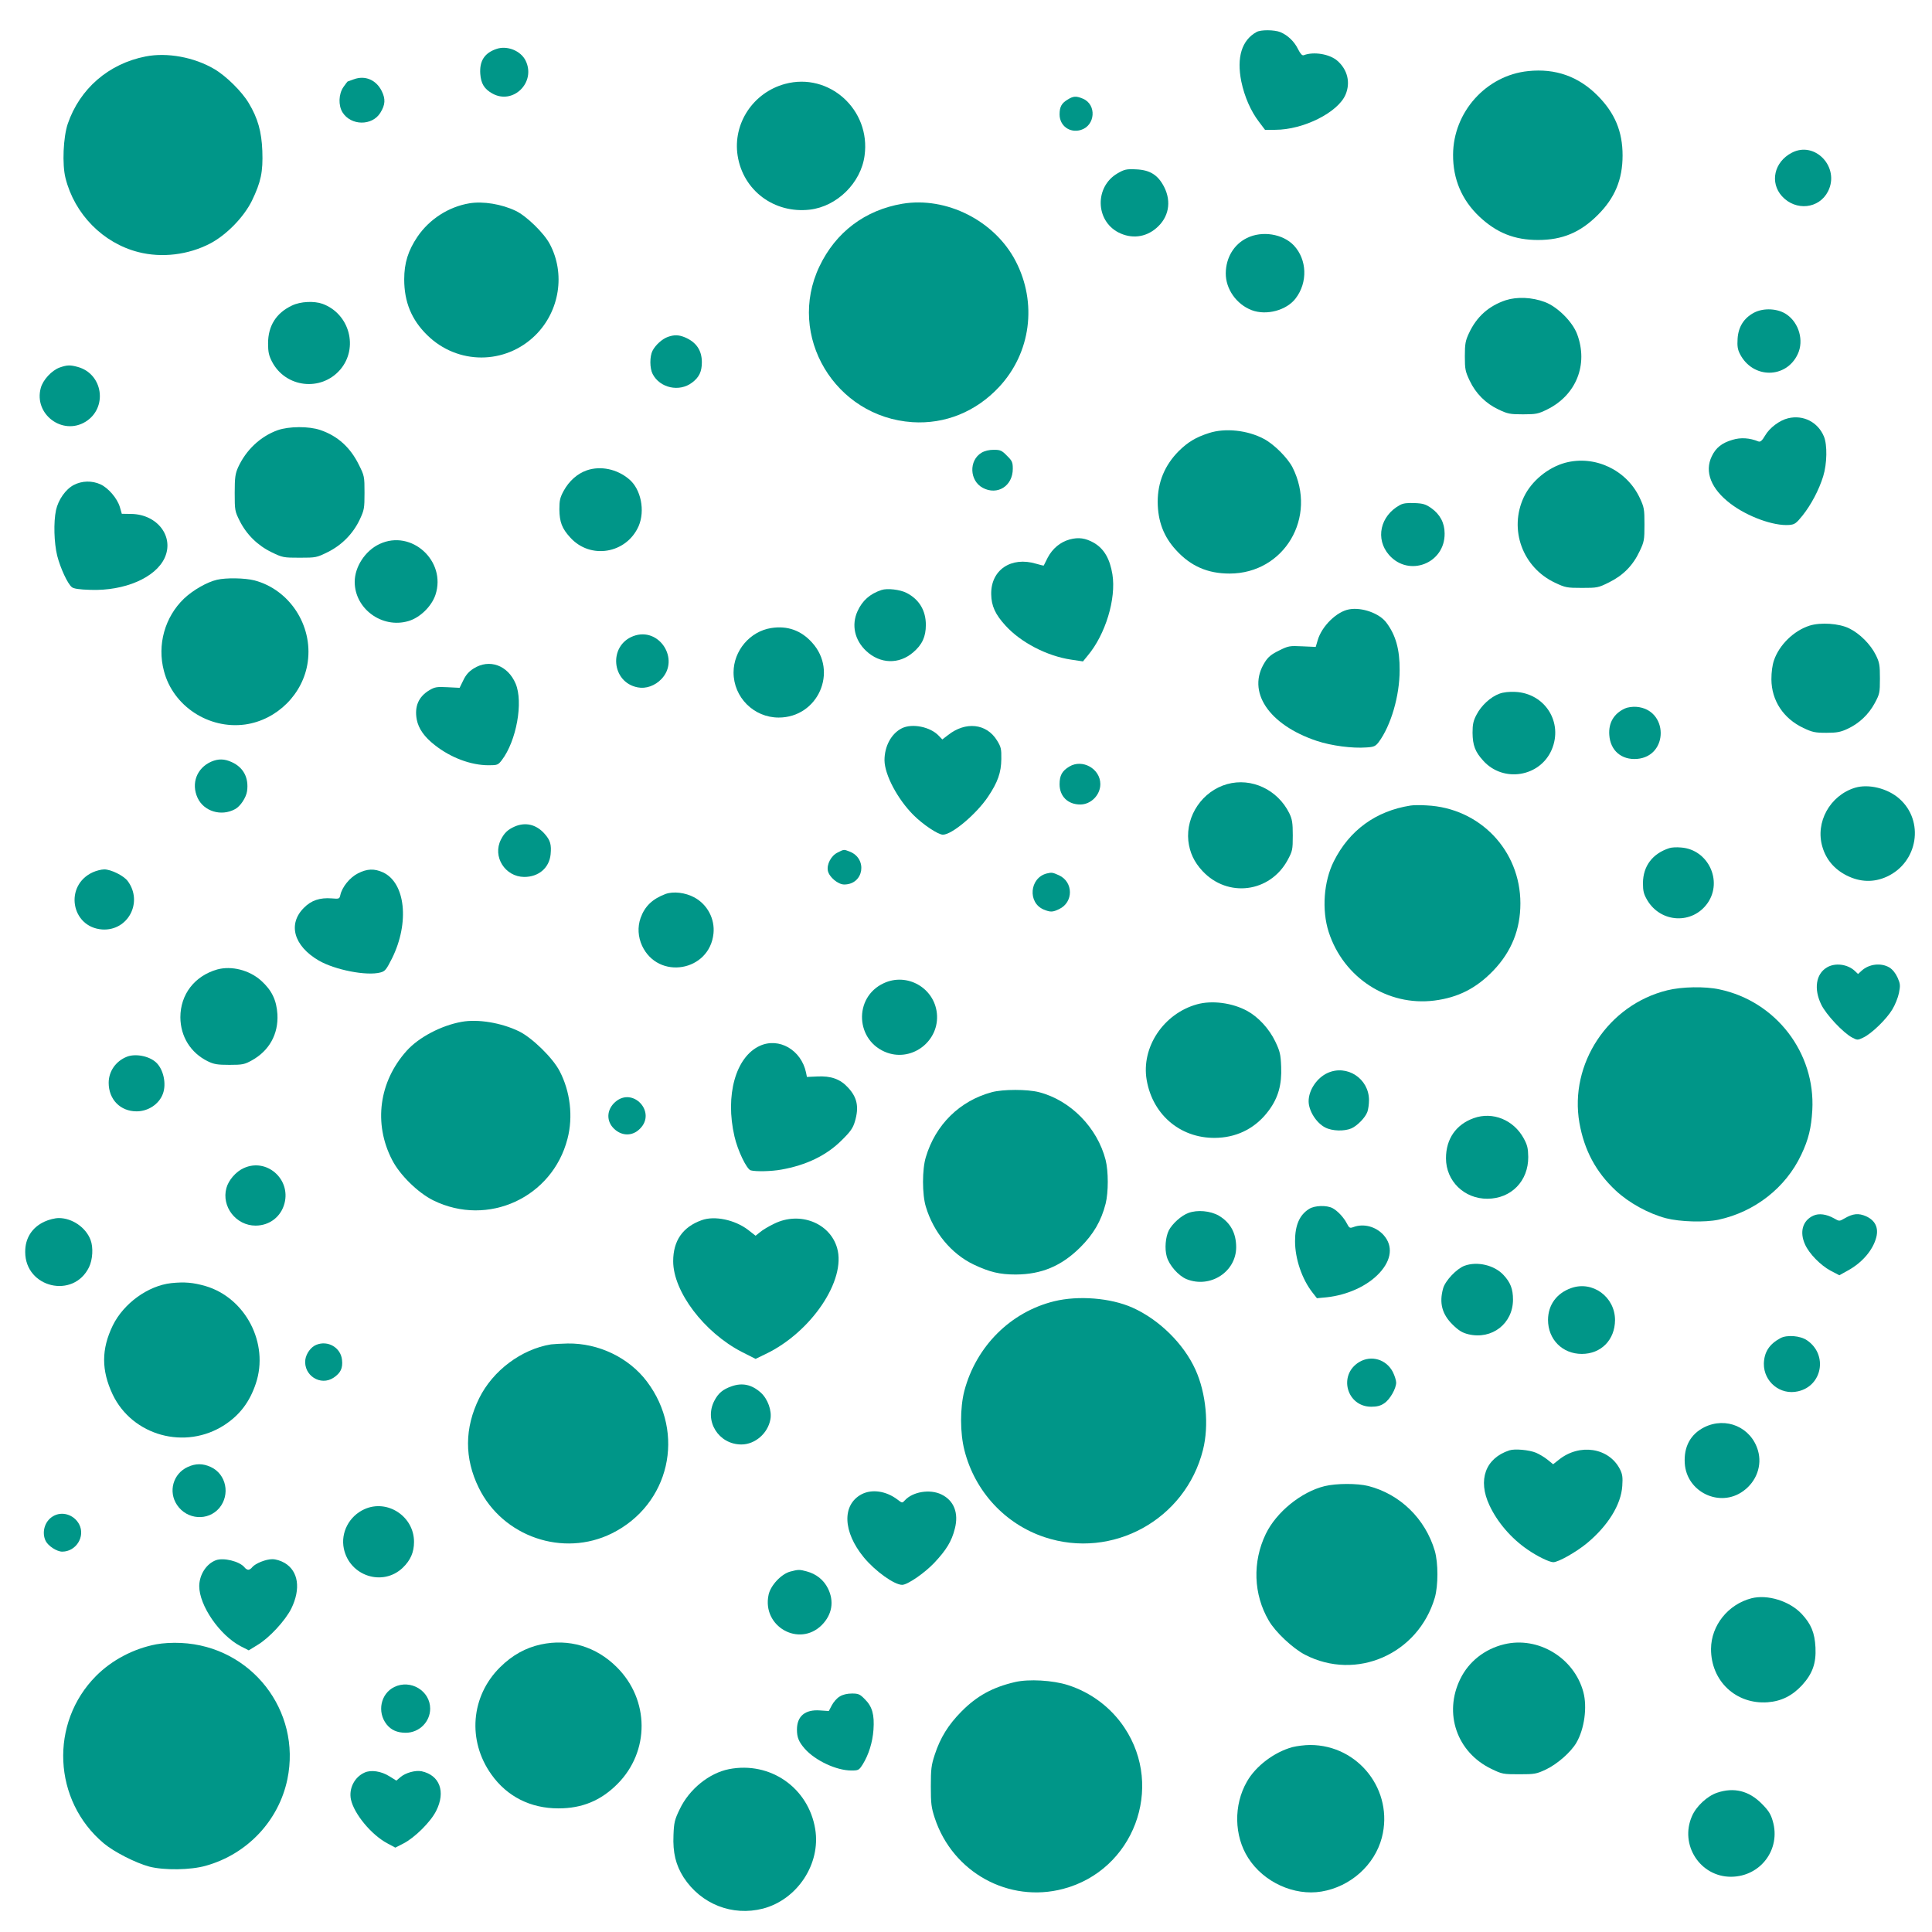 <?xml version="1.0" standalone="no"?>
<!DOCTYPE svg PUBLIC "-//W3C//DTD SVG 20010904//EN"
 "http://www.w3.org/TR/2001/REC-SVG-20010904/DTD/svg10.dtd">
<svg version="1.0" xmlns="http://www.w3.org/2000/svg"
 width="1280pt" height="1280pt" viewBox="0 0 1280 1280"
 preserveAspectRatio="xMidYMid meet">
<g transform="translate(0,1280) scale(0.1,-0.1)"
fill="#009688" stroke="none">
<path d="M8325 12588 c-98 -54 -133 -168 -101 -328 21 -100 62 -195 117 -267
l40 -53 68 0 c187 0 417 116 466 234 33 79 13 163 -53 222 -51 46 -158 64
-225 38 -10 -3 -21 9 -37 40 -24 50 -67 92 -117 113 -39 16 -130 17 -158 1z"/>
<path d="M3287 12475 c-78 -27 -111 -80 -105 -165 5 -64 26 -99 79 -129 137
-78 291 72 222 216 -32 67 -124 104 -196 78z"/>
<path d="M965 12426 c-245 -48 -436 -213 -516 -446 -30 -89 -38 -269 -15 -360
60 -239 248 -430 482 -490 156 -40 331 -19 477 57 108 57 222 174 276 283 60
125 74 191 69 330 -5 129 -30 217 -90 317 -45 76 -150 180 -229 226 -133 78
-311 111 -454 83z"/>
<path d="M10125 12329 c-278 -28 -497 -271 -498 -554 -1 -162 58 -300 174
-410 115 -108 233 -155 389 -155 161 0 280 50 395 165 114 113 165 236 165
395 0 159 -51 281 -165 396 -126 127 -279 182 -460 163z"/>
<path d="M2345 12275 c-22 -8 -41 -15 -42 -15 -1 0 -14 -17 -28 -37 -32 -47
-34 -121 -6 -167 56 -90 197 -91 251 -3 33 53 35 91 9 144 -37 74 -110 105
-184 78z"/>
<path d="M5201 12244 c-211 -57 -347 -262 -314 -475 36 -231 242 -385 478
-358 180 21 339 177 363 358 42 304 -235 554 -527 475z"/>
<path d="M7073 12140 c-40 -24 -53 -48 -53 -98 0 -76 68 -125 141 -103 96 29
106 168 14 207 -45 19 -64 18 -102 -6z"/>
<path d="M11871 11788 c-117 -61 -147 -197 -65 -288 91 -100 246 -84 305 32
81 159 -86 337 -240 256z"/>
<path d="M7403 11651 c-151 -89 -146 -312 7 -391 86 -44 179 -33 250 28 83 70
103 174 53 273 -41 80 -94 113 -186 117 -65 3 -77 0 -124 -27z"/>
<path d="M3110 11453 c-138 -23 -265 -105 -344 -221 -62 -92 -88 -174 -88
-283 0 -149 48 -267 152 -369 201 -198 518 -198 718 0 160 159 199 408 94 604
-38 72 -154 185 -225 219 -94 45 -217 65 -307 50z"/>
<path d="M5978 11450 c-247 -42 -441 -188 -549 -415 -219 -459 103 -998 616
-1032 216 -14 421 69 574 233 211 226 254 557 110 834 -139 268 -459 429 -751
380z"/>
<path d="M8261 11223 c-86 -42 -139 -130 -140 -233 -1 -104 70 -206 172 -245
98 -37 231 -1 291 78 81 106 76 257 -12 351 -73 77 -211 99 -311 49z"/>
<path d="M9976 10811 c-113 -38 -193 -109 -244 -219 -23 -49 -27 -70 -27 -152
0 -86 3 -101 32 -162 40 -85 106 -151 191 -191 61 -29 76 -32 162 -32 87 0
101 3 160 32 193 95 274 298 199 499 -31 83 -131 182 -214 213 -85 32 -184 36
-259 12z"/>
<path d="M1935 10776 c-105 -49 -159 -135 -159 -251 0 -56 5 -80 26 -121 90
-173 325 -200 452 -53 123 144 62 370 -117 436 -56 20 -146 16 -202 -11z"/>
<path d="M11620 10728 c-67 -36 -103 -94 -108 -172 -3 -49 0 -71 16 -102 85
-165 307 -164 383 1 41 88 8 205 -73 261 -58 41 -154 46 -218 12z"/>
<path d="M4425 10568 c-37 -13 -82 -53 -102 -92 -19 -37 -19 -116 1 -154 48
-93 177 -121 261 -57 47 35 65 73 65 135 0 79 -37 133 -112 165 -42 17 -70 18
-113 3z"/>
<path d="M395 10365 c-52 -19 -111 -82 -125 -136 -47 -173 144 -317 297 -223
148 92 116 317 -52 363 -51 14 -71 13 -120 -4z"/>
<path d="M11847 10029 c-56 -13 -123 -63 -153 -115 -19 -33 -31 -43 -43 -39
-59 24 -118 28 -173 11 -69 -20 -110 -52 -137 -109 -50 -103 -4 -217 124 -314
113 -86 286 -149 389 -141 36 3 46 10 88 62 58 73 109 170 137 260 26 84 28
209 5 264 -40 96 -137 145 -237 121z"/>
<path d="M1840 9950 c-114 -41 -209 -130 -262 -245 -19 -43 -23 -66 -23 -170
0 -116 1 -122 33 -186 46 -91 119 -163 212 -208 72 -35 79 -36 186 -36 107 0
112 1 185 37 93 46 168 122 212 215 30 64 32 75 32 178 0 108 -1 113 -37 185
-57 116 -141 192 -256 231 -76 26 -207 25 -282 -1z"/>
<path d="M8010 9931 c-88 -28 -140 -60 -201 -120 -92 -93 -139 -205 -139 -336
1 -128 39 -230 122 -320 97 -106 209 -155 354 -155 363 0 584 374 417 704 -32
62 -122 153 -189 188 -108 58 -257 74 -364 39z"/>
<path d="M6502 9800 c-84 -51 -79 -185 9 -232 97 -52 199 12 199 126 0 43 -4
53 -39 87 -34 35 -44 39 -87 39 -31 0 -61 -7 -82 -20z"/>
<path d="M10370 9734 c-114 -31 -224 -121 -274 -227 -101 -214 -9 -467 207
-568 68 -32 78 -34 178 -34 101 0 108 1 180 37 93 46 158 112 202 206 30 63
32 74 32 177 0 103 -2 114 -32 178 -88 185 -298 283 -493 231z"/>
<path d="M3888 9684 c-63 -22 -117 -70 -153 -135 -25 -46 -29 -65 -29 -124 1
-83 17 -126 71 -185 133 -149 373 -109 454 74 44 102 16 245 -63 311 -80 68
-189 90 -280 59z"/>
<path d="M489 9587 c-54 -28 -103 -98 -118 -167 -17 -80 -13 -217 8 -302 21
-82 69 -186 97 -208 11 -10 50 -16 123 -18 227 -8 432 81 492 212 64 140 -47
287 -219 291 l-65 1 -13 45 c-17 57 -76 126 -128 150 -57 26 -123 24 -177 -4z"/>
<path d="M9275 9454 c-131 -71 -165 -225 -72 -331 131 -149 371 -56 368 143 0
70 -31 127 -89 168 -36 25 -54 31 -110 33 -48 2 -76 -1 -97 -13z"/>
<path d="M7087 9226 c-62 -17 -114 -60 -146 -121 -14 -28 -26 -51 -26 -52 -1
-1 -23 4 -50 12 -166 50 -301 -41 -298 -202 1 -77 27 -134 95 -208 102 -112
274 -201 433 -225 l80 -12 31 38 c118 140 190 377 164 539 -17 104 -56 170
-123 209 -55 31 -101 38 -160 22z"/>
<path d="M2515 9196 c-95 -44 -165 -151 -165 -251 0 -178 181 -311 355 -260
77 22 154 97 180 174 74 224 -159 436 -370 337z"/>
<path d="M1438 8959 c-66 -15 -160 -69 -219 -125 -127 -122 -179 -306 -133
-479 60 -233 297 -388 538 -355 212 30 386 203 415 415 34 242 -121 479 -354
540 -64 16 -187 18 -247 4z"/>
<path d="M5840 8891 c-76 -25 -127 -70 -159 -141 -41 -91 -19 -191 58 -263 92
-86 217 -90 311 -9 60 51 84 104 84 182 0 95 -44 169 -128 212 -43 22 -128 32
-166 19z"/>
<path d="M8939 8763 c-82 -14 -182 -111 -209 -205 l-13 -44 -89 4 c-84 4 -92
3 -154 -28 -51 -25 -72 -42 -94 -77 -123 -193 24 -415 345 -522 97 -32 234
-50 328 -43 50 3 60 8 81 35 81 109 139 306 139 477 1 137 -26 233 -88 315
-46 62 -162 103 -246 88z"/>
<path d="M11989 8655 c-104 -33 -201 -127 -236 -230 -11 -32 -17 -78 -17 -126
1 -141 80 -260 212 -322 59 -28 77 -32 152 -32 71 0 95 5 142 27 75 35 138 94
179 170 32 60 34 68 34 163 0 89 -3 106 -27 155 -35 71 -107 143 -177 177 -67
33 -189 41 -262 18z"/>
<path d="M5109 8639 c-140 -22 -249 -150 -249 -294 0 -165 134 -299 299 -299
260 0 396 305 221 497 -73 81 -164 113 -271 96z"/>
<path d="M4197 8586 c-167 -62 -147 -307 28 -340 54 -11 115 11 157 55 125
131 -15 348 -185 285z"/>
<path d="M3138 8371 c-32 -20 -52 -43 -69 -79 l-24 -49 -80 4 c-70 4 -85 1
-119 -19 -73 -43 -101 -108 -85 -195 12 -61 50 -115 119 -169 106 -84 240
-134 357 -134 58 0 63 2 87 33 98 128 144 386 92 508 -52 122 -174 166 -278
100z"/>
<path d="M9934 8204 c-58 -21 -120 -78 -151 -138 -22 -41 -27 -65 -27 -121 1
-83 17 -126 71 -185 132 -147 375 -108 453 72 78 181 -43 374 -240 384 -41 2
-80 -2 -106 -12z"/>
<path d="M10765 8106 c-73 -34 -109 -95 -103 -176 7 -103 81 -166 184 -158
211 18 208 328 -4 345 -27 2 -60 -3 -77 -11z"/>
<path d="M5975 7975 c-70 -35 -115 -119 -115 -212 1 -96 86 -257 192 -363 63
-63 163 -130 195 -130 60 0 221 136 298 250 66 98 88 162 89 251 1 67 -2 81
-29 124 -69 112 -208 127 -324 35 l-38 -29 -23 24 c-56 60 -177 84 -245 50z"/>
<path d="M1400 7754 c-96 -42 -135 -144 -91 -240 41 -89 156 -125 248 -75 35
18 74 77 80 120 12 88 -24 157 -102 192 -48 22 -88 23 -135 3z"/>
<path d="M7084 7721 c-48 -29 -64 -59 -64 -117 0 -80 55 -134 137 -134 71 0
133 63 133 135 0 102 -119 169 -206 116z"/>
<path d="M8130 7605 c-163 -46 -274 -208 -257 -376 9 -77 38 -140 94 -200 167
-179 447 -143 564 73 32 60 34 68 34 163 0 84 -4 107 -23 147 -77 156 -250
238 -412 193z"/>
<path d="M12290 7581 c-166 -51 -265 -229 -216 -392 24 -83 79 -148 160 -189
89 -45 180 -48 267 -8 207 95 250 370 82 517 -77 68 -203 99 -293 72z"/>
<path d="M9345 7463 c-230 -36 -405 -164 -508 -369 -67 -133 -81 -323 -34
-469 98 -303 391 -493 700 -454 157 20 278 81 392 200 119 125 178 271 178
444 0 351 -269 632 -621 649 -42 3 -90 2 -107 -1z"/>
<path d="M3410 7324 c-45 -20 -68 -41 -91 -86 -58 -113 27 -247 154 -248 96 0
166 60 175 150 6 65 -2 93 -40 136 -55 62 -126 79 -198 48z"/>
<path d="M11060 7181 c-112 -36 -174 -119 -175 -231 0 -54 5 -73 28 -113 90
-153 301 -163 401 -19 101 147 2 354 -176 367 -29 3 -64 1 -78 -4z"/>
<path d="M5550 7152 c-44 -21 -74 -79 -65 -122 9 -41 67 -90 108 -90 131 0
157 173 34 219 -36 14 -36 14 -77 -7z"/>
<path d="M615 7021 c-191 -87 -145 -364 62 -379 171 -11 273 181 169 321 -26
35 -110 77 -155 77 -20 0 -54 -9 -76 -19z"/>
<path d="M2372 7014 c-54 -27 -105 -90 -117 -143 -6 -27 -8 -27 -58 -23 -77 6
-135 -13 -183 -62 -109 -108 -68 -253 98 -350 108 -62 316 -103 408 -79 31 8
39 18 77 93 118 238 89 503 -61 571 -56 25 -103 24 -164 -7z"/>
<path d="M6935 7013 c-114 -29 -128 -194 -20 -239 44 -18 59 -18 102 3 96 45
95 180 -1 224 -42 19 -48 20 -81 12z"/>
<path d="M4409 6877 c-87 -33 -137 -81 -165 -159 -21 -60 -17 -125 10 -184
107 -229 447 -171 473 81 10 97 -40 192 -126 239 -61 33 -140 42 -192 23z"/>
<path d="M12103 6390 c-72 -43 -87 -142 -37 -245 32 -67 146 -188 205 -219 34
-18 37 -18 74 0 54 25 154 122 192 186 18 29 38 79 44 109 10 50 9 61 -9 102
-13 29 -33 54 -54 67 -55 33 -136 24 -185 -22 l-23 -21 -22 21 c-49 45 -131
55 -185 22z"/>
<path d="M1439 6377 c-150 -43 -244 -165 -244 -317 1 -128 68 -235 181 -291
41 -20 64 -24 144 -24 87 0 100 3 149 30 115 64 176 174 169 305 -6 94 -37
159 -108 223 -78 70 -196 100 -291 74z"/>
<path d="M5855 6286 c-203 -94 -188 -386 24 -461 170 -59 347 82 328 262 -18
169 -198 271 -352 199z"/>
<path d="M11046 6239 c-391 -96 -650 -487 -582 -878 32 -181 109 -326 241
-449 88 -82 216 -152 332 -183 93 -24 257 -29 348 -10 241 52 446 212 549 431
48 101 66 176 73 295 21 380 -241 721 -615 800 -95 21 -250 18 -346 -6z"/>
<path d="M7930 6146 c-222 -62 -370 -285 -333 -501 41 -239 236 -396 475 -383
136 7 253 70 335 182 62 84 86 171 81 289 -3 81 -8 102 -39 167 -41 85 -112
162 -187 203 -98 53 -232 71 -332 43z"/>
<path d="M3058 6030 c-134 -24 -283 -102 -363 -191 -184 -204 -222 -483 -97
-724 51 -100 172 -218 273 -268 362 -178 789 19 889 409 38 146 18 313 -52
447 -45 88 -183 222 -269 264 -117 57 -273 83 -381 63z"/>
<path d="M5034 5871 c-160 -73 -231 -328 -168 -600 21 -93 81 -218 108 -225
34 -9 137 -7 202 5 165 29 300 94 400 194 59 58 75 81 88 125 28 95 16 159
-46 225 -51 56 -113 78 -205 73 l-67 -3 -6 30 c-32 149 -179 234 -306 176z"/>
<path d="M841 5799 c-74 -29 -121 -97 -121 -173 0 -110 77 -189 185 -189 77 0
149 48 174 116 25 66 4 164 -46 209 -46 42 -136 59 -192 37z"/>
<path d="M8795 5691 c-70 -32 -125 -113 -125 -187 0 -63 51 -144 110 -174 46
-24 126 -26 173 -6 39 17 92 71 106 109 6 16 11 51 11 78 0 143 -146 239 -275
180z"/>
<path d="M6571 5564 c-212 -57 -373 -215 -437 -430 -25 -81 -25 -247 0 -329
51 -170 169 -312 317 -383 106 -50 172 -66 279 -66 170 1 302 56 426 179 88
87 140 176 169 290 19 76 19 214 0 290 -55 214 -232 395 -441 449 -77 20 -239
20 -313 0z"/>
<path d="M4076 5499 c-58 -51 -61 -128 -6 -179 52 -48 121 -48 170 2 111 110
-47 280 -164 177z"/>
<path d="M9764 5392 c-118 -42 -184 -138 -184 -266 0 -151 121 -269 275 -268
157 1 271 117 270 277 -1 58 -6 79 -30 123 -67 123 -206 179 -331 134z"/>
<path d="M1615 5061 c-52 -23 -101 -80 -115 -132 -34 -123 64 -249 193 -249
93 0 169 59 192 148 42 162 -120 302 -270 233z"/>
<path d="M8674 4791 c-64 -39 -94 -108 -94 -214 0 -117 46 -252 116 -341 l29
-37 64 6 c139 15 272 76 351 162 80 87 90 179 27 250 -51 57 -133 79 -201 53
-23 -8 -27 -6 -42 23 -21 41 -62 85 -96 103 -39 20 -117 18 -154 -5z"/>
<path d="M7874 4764 c-47 -17 -106 -70 -130 -115 -22 -44 -29 -121 -14 -174
16 -58 78 -128 132 -150 156 -62 327 48 328 211 0 95 -38 164 -115 210 -56 32
-142 40 -201 18z"/>
<path d="M12014 4746 c-71 -32 -93 -108 -55 -191 27 -61 103 -138 168 -173
l59 -31 54 30 c98 53 169 137 191 222 16 64 -8 112 -68 139 -50 22 -87 18
-142 -14 -35 -20 -35 -20 -70 0 -50 28 -100 35 -137 18z"/>
<path d="M294 4706 c-82 -38 -128 -110 -127 -201 0 -237 320 -313 423 -100 24
49 29 131 10 180 -31 83 -122 145 -210 145 -26 0 -66 -10 -96 -24z"/>
<path d="M4649 4716 c-126 -45 -189 -136 -189 -272 0 -201 205 -472 455 -601
l91 -46 66 32 c302 144 536 490 474 703 -48 166 -247 244 -416 161 -36 -17
-78 -42 -94 -56 l-30 -24 -50 39 c-88 67 -222 95 -307 64z"/>
<path d="M9703 4414 c-52 -19 -128 -99 -142 -150 -27 -97 -7 -171 63 -240 41
-40 64 -54 105 -64 156 -37 295 71 295 230 0 70 -17 114 -63 163 -60 65 -174
92 -258 61z"/>
<path d="M1135 4299 c-154 -17 -316 -134 -388 -281 -76 -157 -76 -296 -1 -456
131 -275 482 -371 741 -203 101 66 167 152 208 275 89 265 -68 568 -335 646
-81 23 -136 28 -225 19z"/>
<path d="M10409 4266 c-96 -34 -152 -111 -153 -210 0 -130 95 -226 224 -226
128 0 219 93 220 224 0 154 -149 263 -291 212z"/>
<path d="M6985 4179 c-290 -71 -518 -299 -596 -594 -29 -113 -29 -279 1 -395
69 -271 269 -487 530 -574 450 -150 934 116 1050 578 41 162 21 376 -50 532
-78 172 -241 332 -418 411 -145 64 -356 81 -517 42z"/>
<path d="M11795 3934 c-74 -40 -107 -93 -109 -169 -1 -120 109 -210 226 -183
162 36 199 244 60 338 -44 31 -134 38 -177 14z"/>
<path d="M2095 3890 c-35 -14 -66 -57 -72 -97 -14 -105 101 -179 188 -120 46
31 61 63 55 117 -8 82 -94 132 -171 100z"/>
<path d="M3650 3893 c-196 -32 -385 -174 -475 -356 -98 -198 -99 -399 -3 -594
159 -325 560 -462 882 -302 382 190 491 663 232 1006 -120 159 -321 255 -525
252 -47 -1 -97 -4 -111 -6z"/>
<path d="M9005 3776 c-141 -85 -83 -296 80 -296 37 0 62 6 86 23 37 24 79 97
79 137 0 14 -10 46 -22 70 -43 84 -143 114 -223 66z"/>
<path d="M4846 3615 c-57 -20 -87 -45 -113 -95 -70 -133 27 -290 179 -290 90
0 175 73 192 166 11 57 -17 135 -63 177 -60 54 -123 68 -195 42z"/>
<path d="M11291 3344 c-91 -46 -136 -129 -129 -239 12 -191 233 -296 387 -184
88 63 127 170 98 269 -45 154 -211 226 -356 154z"/>
<path d="M10000 3191 c-159 -52 -211 -196 -132 -364 52 -112 145 -220 252
-293 63 -44 145 -84 171 -84 33 0 150 66 222 125 140 116 227 256 235 380 4
58 1 79 -16 112 -73 142 -267 172 -404 62 l-38 -30 -37 30 c-21 17 -55 37 -76
46 -45 19 -142 28 -177 16z"/>
<path d="M1244 3081 c-97 -44 -131 -163 -71 -252 66 -98 205 -108 280 -20 74
89 46 225 -57 272 -52 24 -100 24 -152 0z"/>
<path d="M8776 2954 c-155 -38 -320 -172 -390 -317 -89 -185 -82 -400 20 -574
43 -75 159 -184 240 -226 340 -176 750 4 860 378 23 80 23 230 0 310 -63 213
-230 376 -441 430 -73 18 -210 18 -289 -1z"/>
<path d="M5708 2900 c-131 -70 -124 -249 15 -418 76 -92 202 -182 254 -182 35
0 146 76 212 145 80 85 116 143 137 227 27 104 -6 187 -89 227 -76 37 -190 18
-242 -39 -17 -19 -18 -19 -49 5 -75 57 -169 71 -238 35z"/>
<path d="M2414 2801 c-101 -46 -158 -155 -136 -261 38 -182 258 -253 390 -127
52 50 75 103 75 172 0 169 -177 285 -329 216z"/>
<path d="M349 2753 c-54 -33 -74 -107 -46 -163 17 -33 74 -70 109 -70 92 0
154 100 113 180 -34 66 -116 91 -176 53z"/>
<path d="M1430 2463 c-63 -24 -109 -95 -110 -171 0 -129 134 -324 273 -398
l55 -28 57 35 c79 47 185 162 225 242 64 131 47 248 -44 302 -26 15 -58 25
-82 25 -43 0 -112 -28 -133 -53 -7 -10 -19 -17 -26 -17 -7 0 -19 7 -26 17 -33
39 -138 65 -189 46z"/>
<path d="M5236 2388 c-60 -16 -131 -92 -144 -154 -45 -210 203 -350 353 -200
68 69 83 157 40 243 -28 56 -77 95 -140 112 -47 13 -56 13 -109 -1z"/>
<path d="M11604 2211 c-155 -40 -267 -180 -268 -335 -1 -213 165 -369 375
-354 91 7 163 43 228 113 70 77 94 146 89 250 -5 98 -29 156 -92 223 -80 85
-226 130 -332 103z"/>
<path d="M1035 1906 c-151 -29 -293 -104 -398 -209 -310 -311 -287 -827 51
-1110 68 -57 212 -130 302 -154 98 -25 273 -23 374 6 275 77 483 299 540 573
94 454 -239 881 -704 903 -58 3 -122 -1 -165 -9z"/>
<path d="M3583 1905 c-101 -22 -189 -71 -269 -150 -195 -192 -219 -487 -58
-712 104 -146 259 -224 444 -224 156 0 280 51 390 161 216 216 214 559 -4 775
-137 137 -318 190 -503 150z"/>
<path d="M9965 1906 c-128 -31 -234 -114 -290 -229 -112 -228 -23 -486 205
-596 72 -35 79 -36 185 -36 103 0 114 2 178 32 75 36 164 114 201 177 53 91
73 236 46 336 -61 227 -300 371 -525 316z"/>
<path d="M6725 1656 c-150 -35 -253 -92 -355 -195 -87 -88 -140 -173 -177
-286 -23 -70 -26 -96 -26 -210 0 -114 3 -140 26 -210 119 -361 491 -565 852
-469 465 123 671 670 404 1069 -89 133 -221 232 -374 281 -100 32 -259 41
-350 20z"/>
<path d="M2612 1623 c-90 -44 -115 -165 -51 -247 30 -38 71 -56 127 -56 89 0
162 72 162 160 0 118 -130 196 -238 143z"/>
<path d="M5563 1560 c-18 -10 -41 -37 -52 -58 l-20 -38 -59 4 c-98 7 -152 -38
-152 -127 0 -52 12 -81 52 -127 69 -78 209 -144 308 -144 48 0 51 2 76 41 39
63 65 145 71 229 7 99 -8 154 -57 202 -33 34 -43 38 -86 38 -31 0 -61 -7 -81
-20z"/>
<path d="M8563 1225 c-121 -33 -244 -126 -302 -229 -89 -155 -85 -360 9 -506
102 -160 304 -252 485 -222 192 32 352 175 400 357 81 311 -154 614 -475 614
-36 0 -89 -7 -117 -14z"/>
<path d="M4830 1079 c-132 -26 -264 -133 -327 -266 -33 -68 -38 -88 -41 -171
-5 -116 15 -198 67 -280 116 -178 323 -259 526 -207 228 60 384 297 346 527
-45 274 -298 450 -571 397z"/>
<path d="M2415 1056 c-67 -30 -105 -106 -90 -178 21 -96 136 -235 242 -291
l52 -28 53 27 c75 38 182 144 218 217 64 127 23 236 -97 262 -41 8 -106 -10
-140 -39 l-27 -23 -45 28 c-55 35 -124 45 -166 25z"/>
<path d="M11377 923 c-66 -22 -139 -90 -167 -155 -84 -190 54 -403 259 -402
195 1 331 182 276 369 -13 46 -28 70 -74 116 -85 85 -183 109 -294 72z"/>
</g>
</svg>
